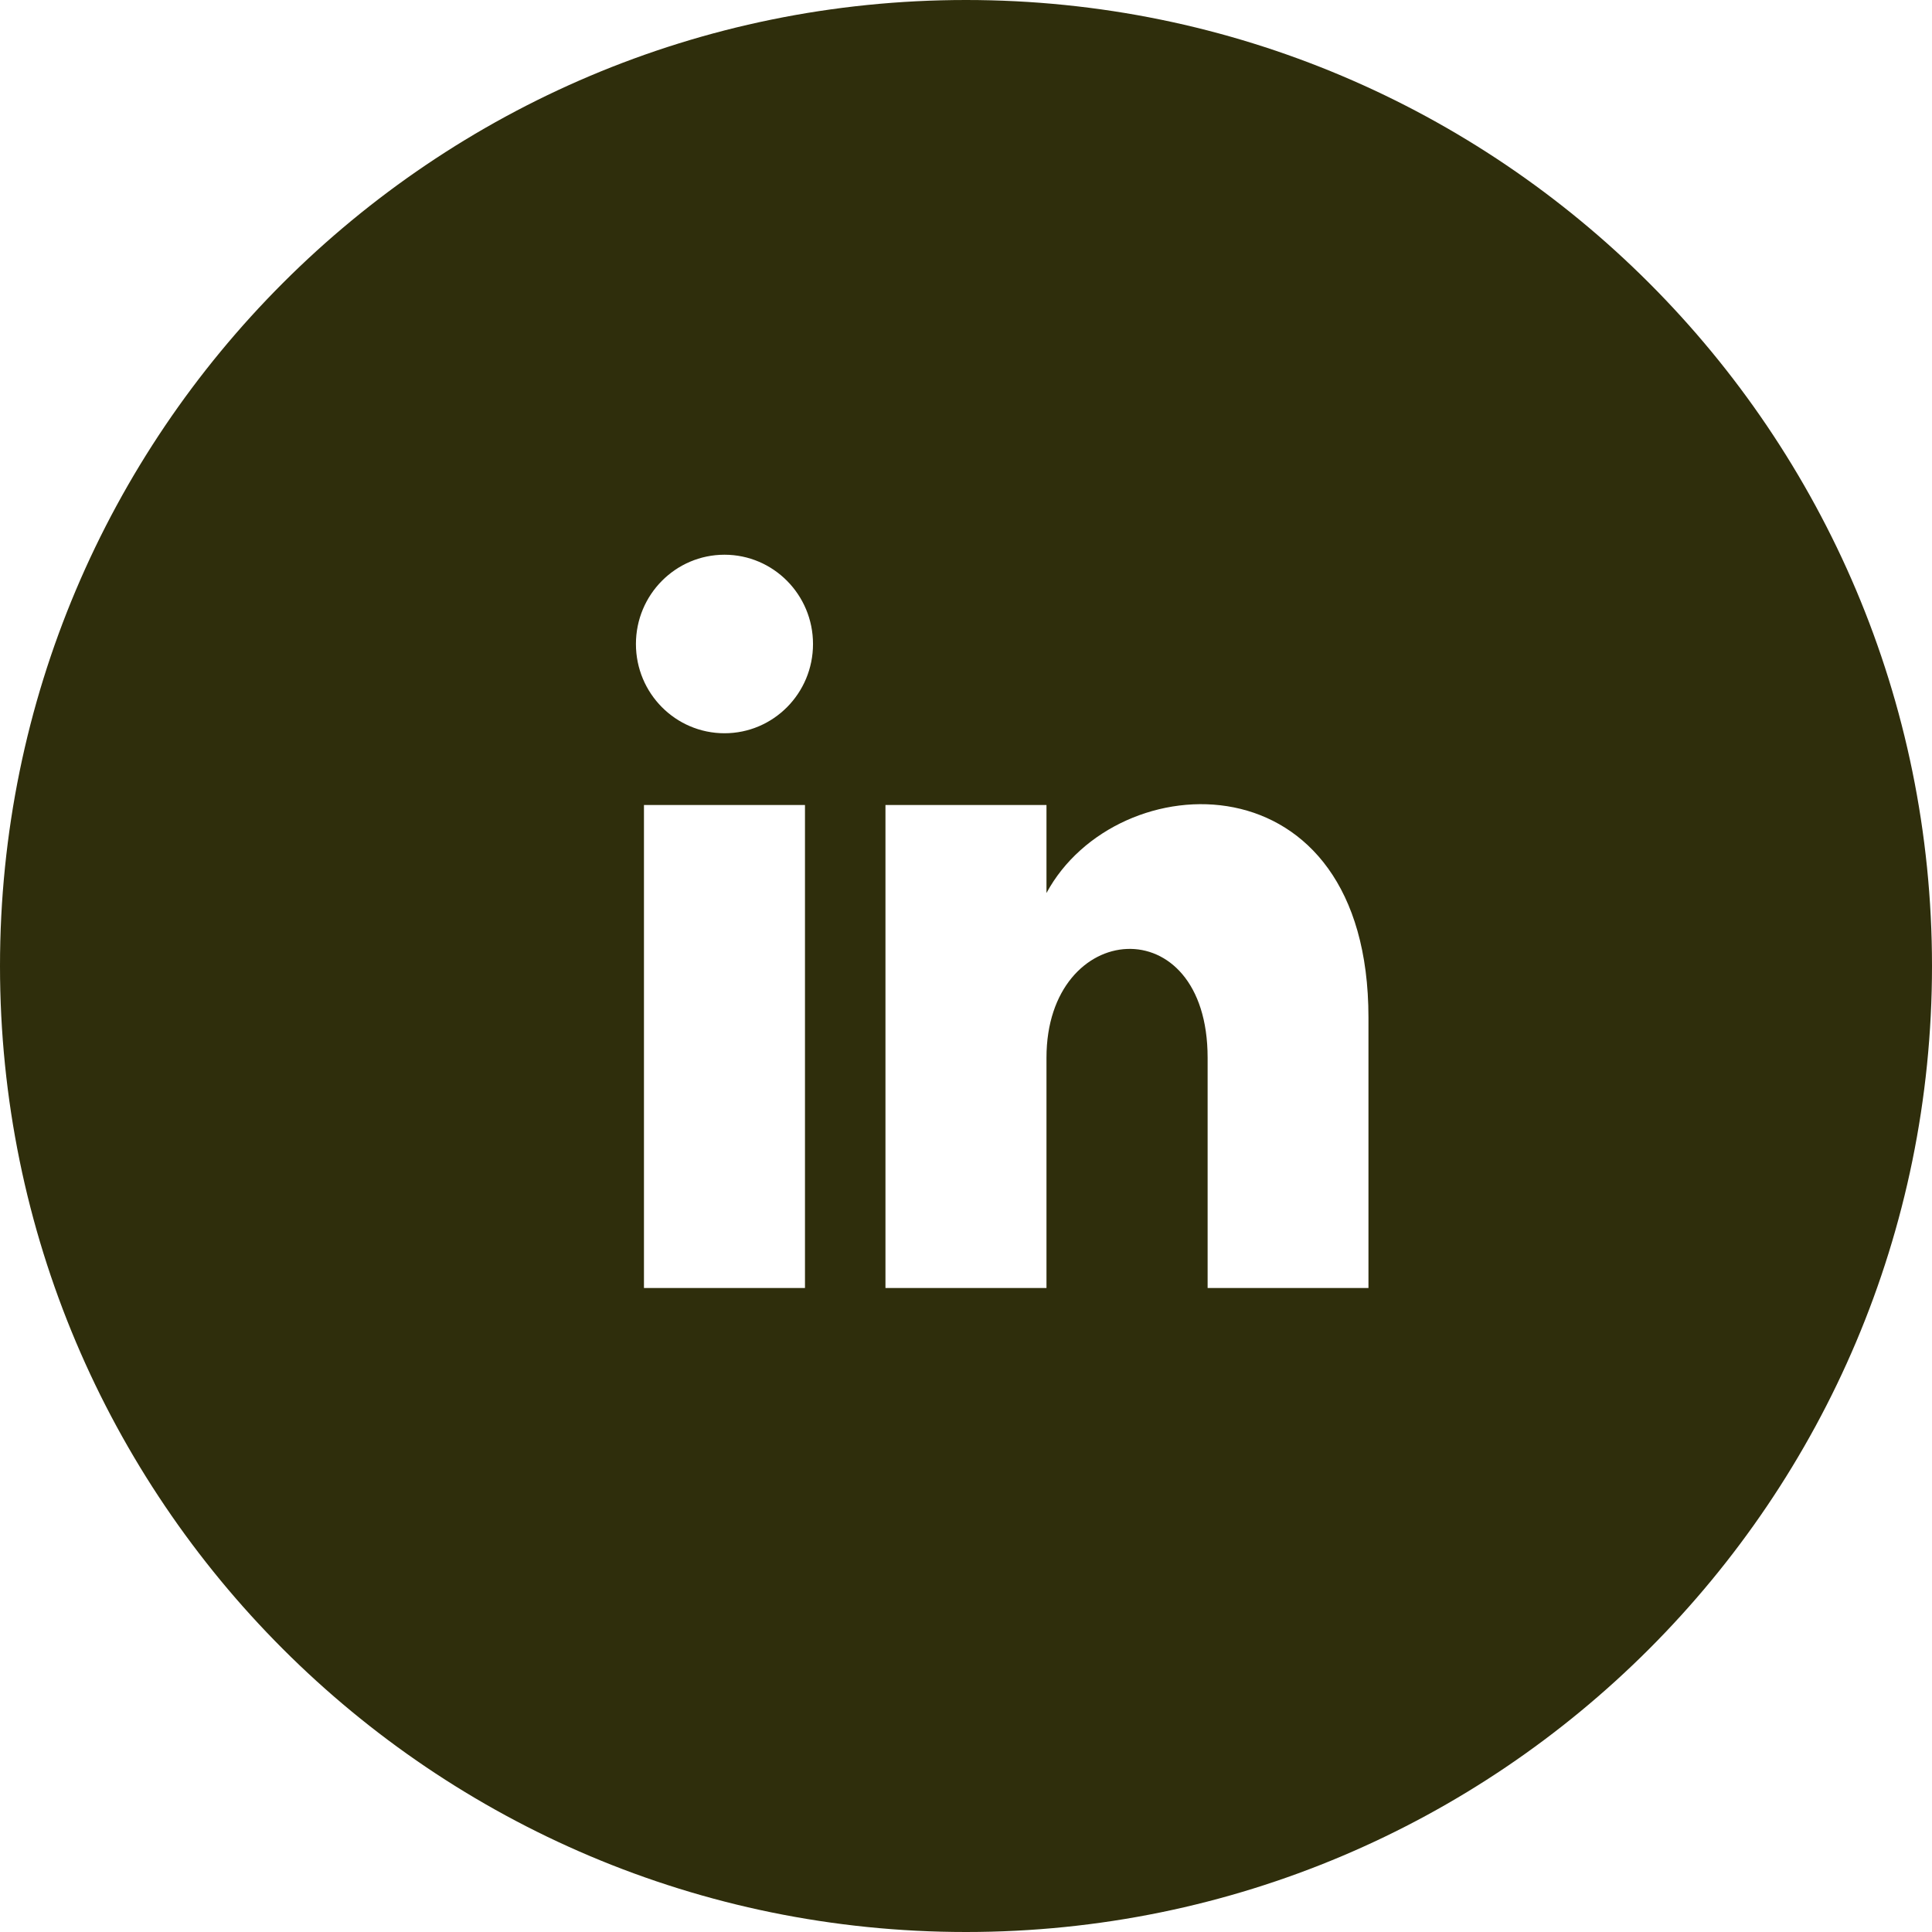 <svg width="32" height="32" viewBox="0 0 32 32" fill="none" xmlns="http://www.w3.org/2000/svg">
<path d="M16 0C7.164 0 -0 7.164 -0 16C-0 24.836 7.164 32 16 32C24.836 32 32 24.836 32 16C32 7.164 24.836 0 16 0ZM13.333 21.333H10.666V13.333H13.333V21.333ZM12 12.145C11.19 12.145 10.533 11.484 10.533 10.667C10.533 9.851 11.189 9.188 12 9.188C12.81 9.188 13.466 9.851 13.466 10.667C13.466 11.484 12.809 12.145 12 12.145ZM22.666 21.333H20.002V17.519C20.002 15.011 17.333 15.223 17.333 17.519V21.333H14.666V13.333H17.333V14.791C18.496 12.636 22.666 12.476 22.666 16.855V21.333Z" fill="#2F2E0C"/>
</svg>
